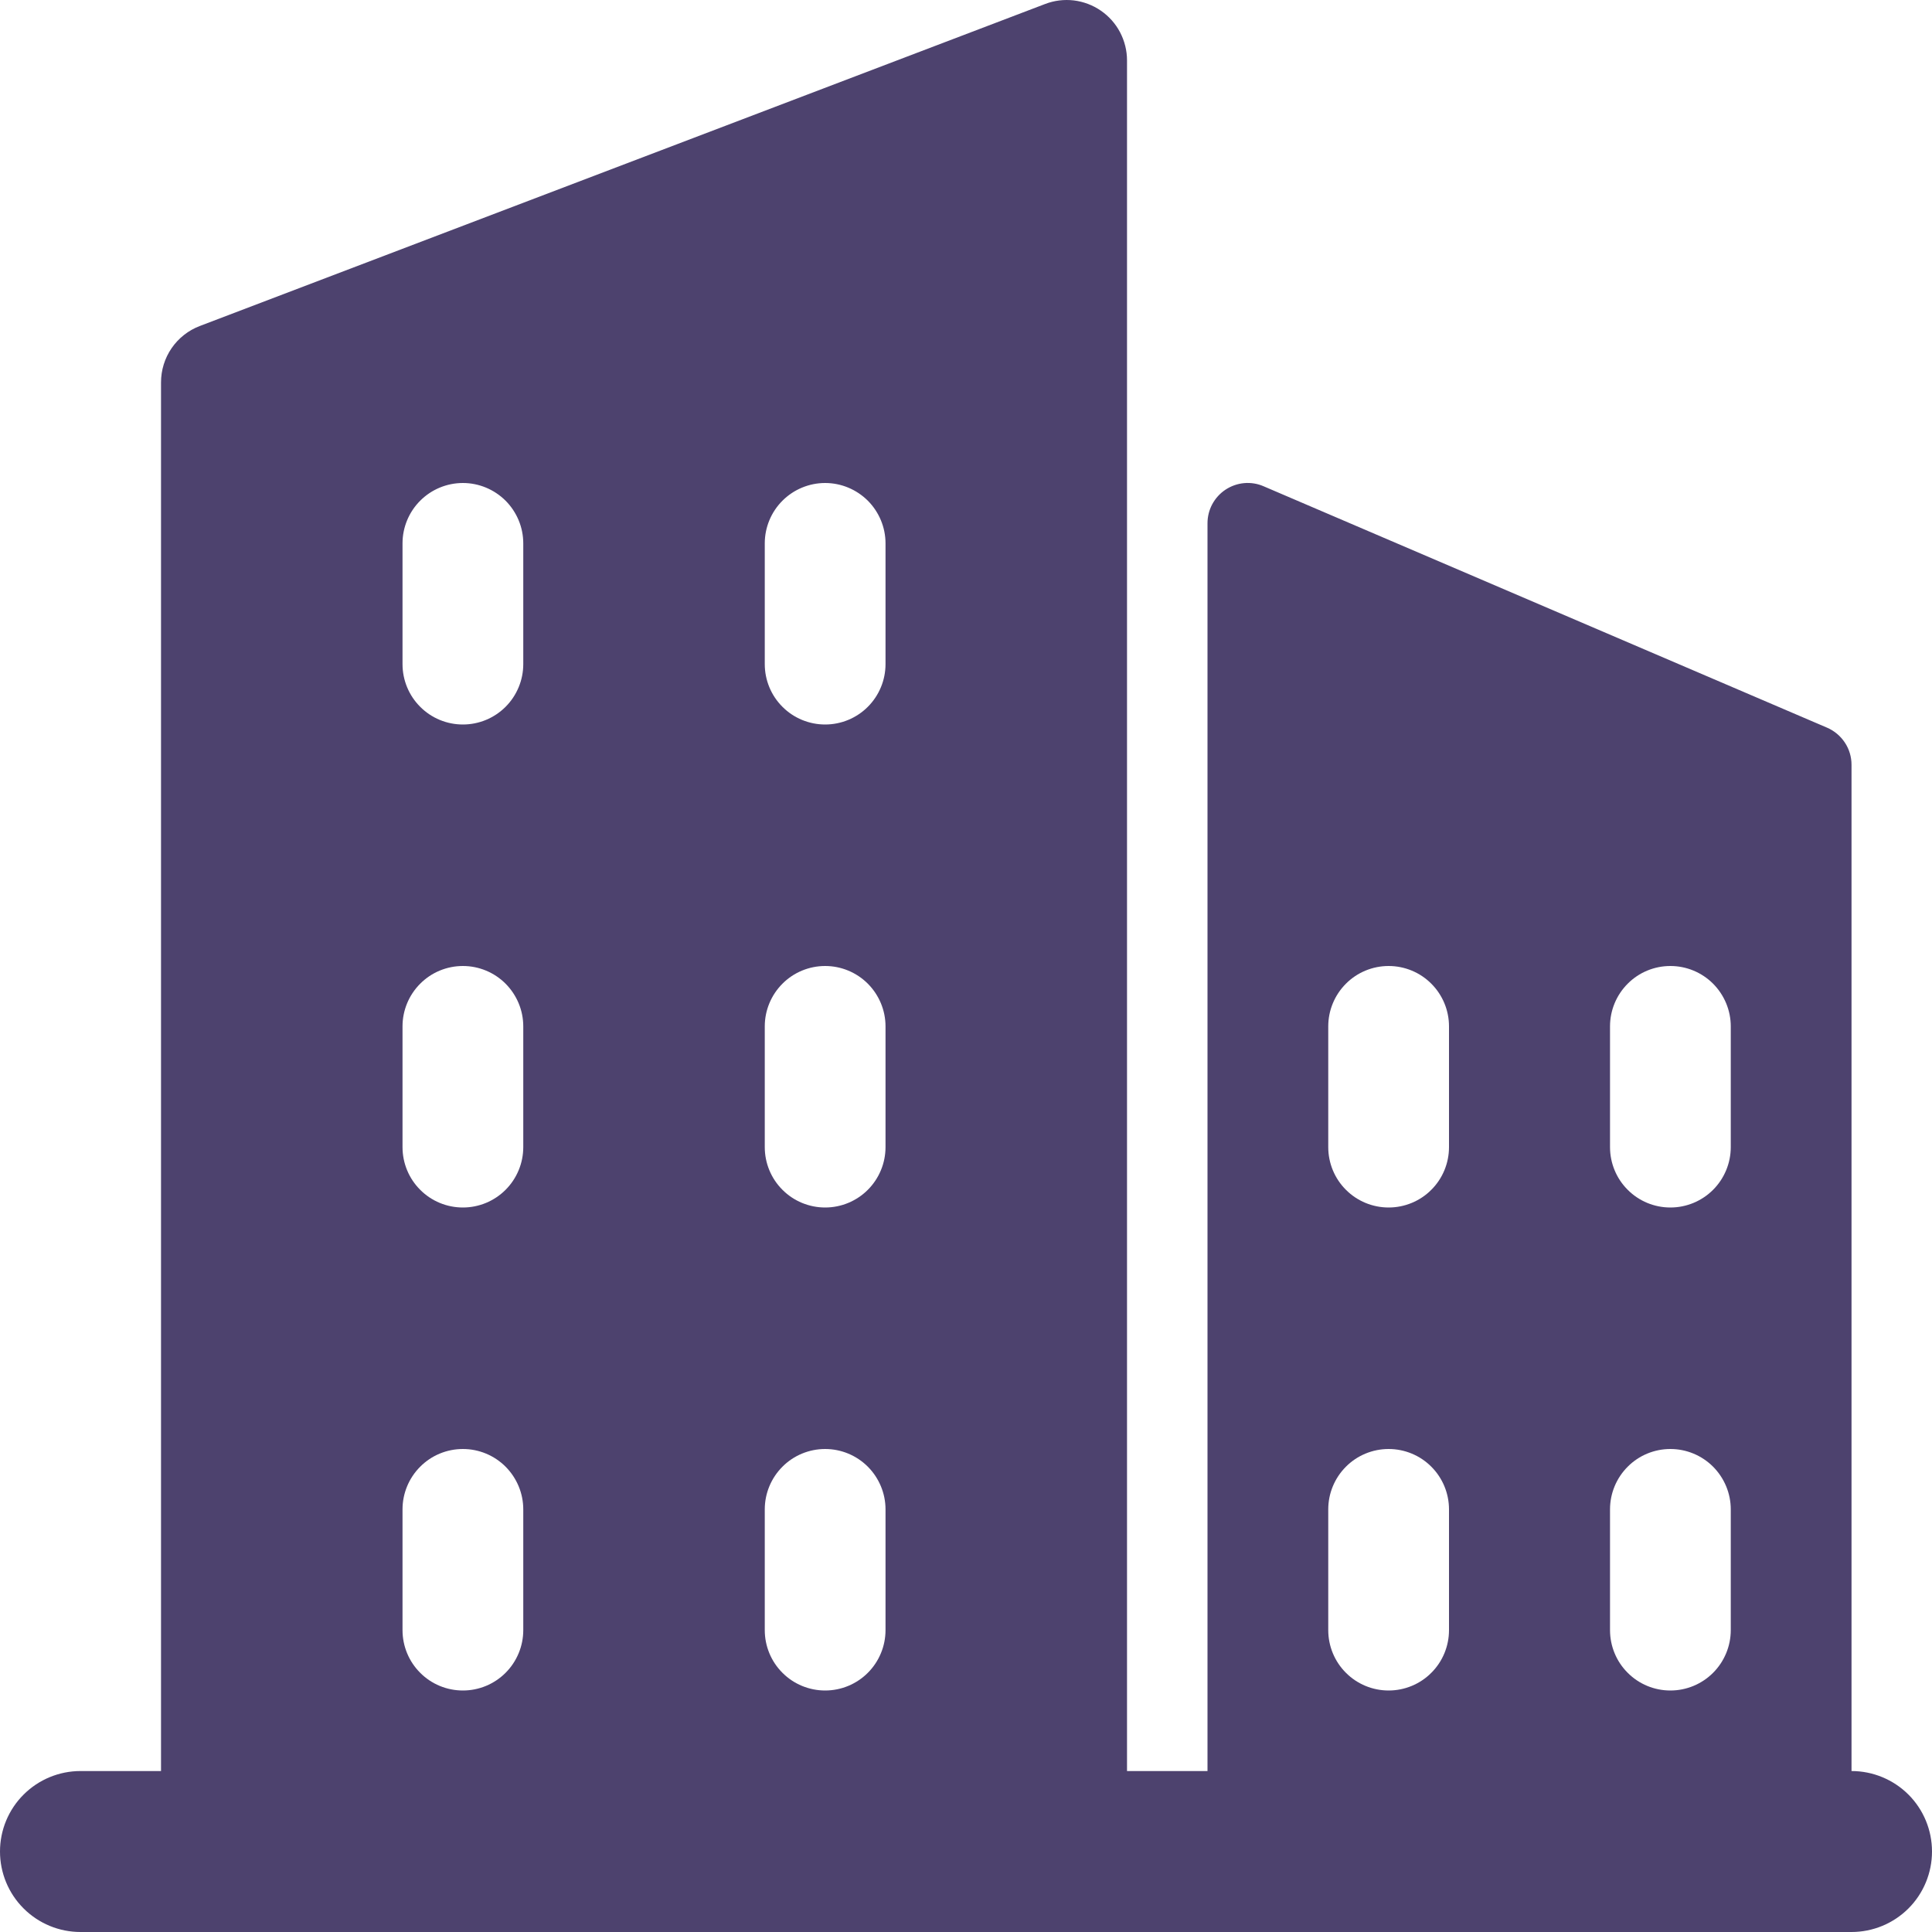 <svg width="32" height="32" viewBox="0 0 32 32" fill="none" xmlns="http://www.w3.org/2000/svg">
<path d="M30.667 29.334V12.667C30.667 12.536 30.629 12.409 30.557 12.3C30.485 12.191 30.383 12.105 30.263 12.053L20.929 8.054C20.828 8.01 20.717 7.992 20.607 8.002C20.497 8.012 20.392 8.049 20.299 8.11C20.207 8.171 20.132 8.253 20.079 8.351C20.027 8.448 20 8.556 20 8.667V29.334H18.667V1C18.667 0.838 18.627 0.679 18.552 0.535C18.477 0.392 18.368 0.269 18.234 0.177C18.101 0.085 17.947 0.027 17.786 0.007C17.625 -0.012 17.462 0.008 17.311 0.066L3.311 5.399C3.121 5.471 2.958 5.599 2.843 5.766C2.728 5.933 2.667 6.131 2.667 6.334V29.334H1.333C0.98 29.334 0.641 29.474 0.391 29.724C0.14 29.974 0 30.313 0 30.667C0 31.02 0.14 31.36 0.391 31.61C0.641 31.86 0.98 32 1.333 32H30.667C31.02 32 31.359 31.86 31.61 31.61C31.86 31.36 32 31.02 32 30.667C32 30.313 31.86 29.974 31.61 29.724C31.359 29.474 31.02 29.334 30.667 29.334ZM26.667 17C26.667 16.735 26.772 16.481 26.96 16.293C27.147 16.105 27.401 16 27.667 16C27.932 16 28.186 16.105 28.374 16.293C28.561 16.481 28.667 16.735 28.667 17V19C28.667 19.265 28.561 19.52 28.374 19.707C28.186 19.895 27.932 20 27.667 20C27.401 20 27.147 19.895 26.96 19.707C26.772 19.52 26.667 19.265 26.667 19V17ZM26.667 25C26.667 24.735 26.772 24.481 26.96 24.293C27.147 24.105 27.401 24 27.667 24C27.932 24 28.186 24.105 28.374 24.293C28.561 24.481 28.667 24.735 28.667 25V27C28.667 27.265 28.561 27.52 28.374 27.707C28.186 27.895 27.932 28 27.667 28C27.401 28 27.147 27.895 26.96 27.707C26.772 27.52 26.667 27.265 26.667 27V25ZM22 17C22 16.735 22.105 16.481 22.293 16.293C22.48 16.105 22.735 16 23 16C23.265 16 23.52 16.105 23.707 16.293C23.895 16.481 24 16.735 24 17V19C24 19.265 23.895 19.52 23.707 19.707C23.52 19.895 23.265 20 23 20C22.735 20 22.48 19.895 22.293 19.707C22.105 19.52 22 19.265 22 19V17ZM22 25C22 24.735 22.105 24.481 22.293 24.293C22.48 24.105 22.735 24 23 24C23.265 24 23.52 24.105 23.707 24.293C23.895 24.481 24 24.735 24 25V27C24 27.265 23.895 27.52 23.707 27.707C23.52 27.895 23.265 28 23 28C22.735 28 22.48 27.895 22.293 27.707C22.105 27.52 22 27.265 22 27V25ZM12.667 9C12.667 8.735 12.772 8.481 12.96 8.293C13.147 8.106 13.402 8 13.667 8C13.932 8 14.186 8.106 14.374 8.293C14.561 8.481 14.667 8.735 14.667 9V11C14.667 11.265 14.561 11.52 14.374 11.707C14.186 11.895 13.932 12 13.667 12C13.402 12 13.147 11.895 12.96 11.707C12.772 11.52 12.667 11.265 12.667 11V9ZM12.667 17C12.667 16.735 12.772 16.481 12.96 16.293C13.147 16.105 13.402 16 13.667 16C13.932 16 14.186 16.105 14.374 16.293C14.561 16.481 14.667 16.735 14.667 17V19C14.667 19.265 14.561 19.52 14.374 19.707C14.186 19.895 13.932 20 13.667 20C13.402 20 13.147 19.895 12.96 19.707C12.772 19.52 12.667 19.265 12.667 19V17ZM12.667 25C12.667 24.735 12.772 24.481 12.96 24.293C13.147 24.105 13.402 24 13.667 24C13.932 24 14.186 24.105 14.374 24.293C14.561 24.481 14.667 24.735 14.667 25V27C14.667 27.265 14.561 27.52 14.374 27.707C14.186 27.895 13.932 28 13.667 28C13.402 28 13.147 27.895 12.96 27.707C12.772 27.52 12.667 27.265 12.667 27V25ZM6.667 9C6.667 8.735 6.772 8.481 6.96 8.293C7.147 8.106 7.401 8 7.667 8C7.932 8 8.186 8.106 8.374 8.293C8.561 8.481 8.667 8.735 8.667 9V11C8.667 11.265 8.561 11.52 8.374 11.707C8.186 11.895 7.932 12 7.667 12C7.401 12 7.147 11.895 6.96 11.707C6.772 11.52 6.667 11.265 6.667 11V9ZM6.667 17C6.667 16.735 6.772 16.481 6.96 16.293C7.147 16.105 7.401 16 7.667 16C7.932 16 8.186 16.105 8.374 16.293C8.561 16.481 8.667 16.735 8.667 17V19C8.667 19.265 8.561 19.52 8.374 19.707C8.186 19.895 7.932 20 7.667 20C7.401 20 7.147 19.895 6.96 19.707C6.772 19.52 6.667 19.265 6.667 19V17ZM6.667 25C6.667 24.735 6.772 24.481 6.96 24.293C7.147 24.105 7.401 24 7.667 24C7.932 24 8.186 24.105 8.374 24.293C8.561 24.481 8.667 24.735 8.667 25V27C8.667 27.265 8.561 27.52 8.374 27.707C8.186 27.895 7.932 28 7.667 28C7.401 28 7.147 27.895 6.96 27.707C6.772 27.52 6.667 27.265 6.667 27V25Z" fill="#4D426E"/>
</svg>
